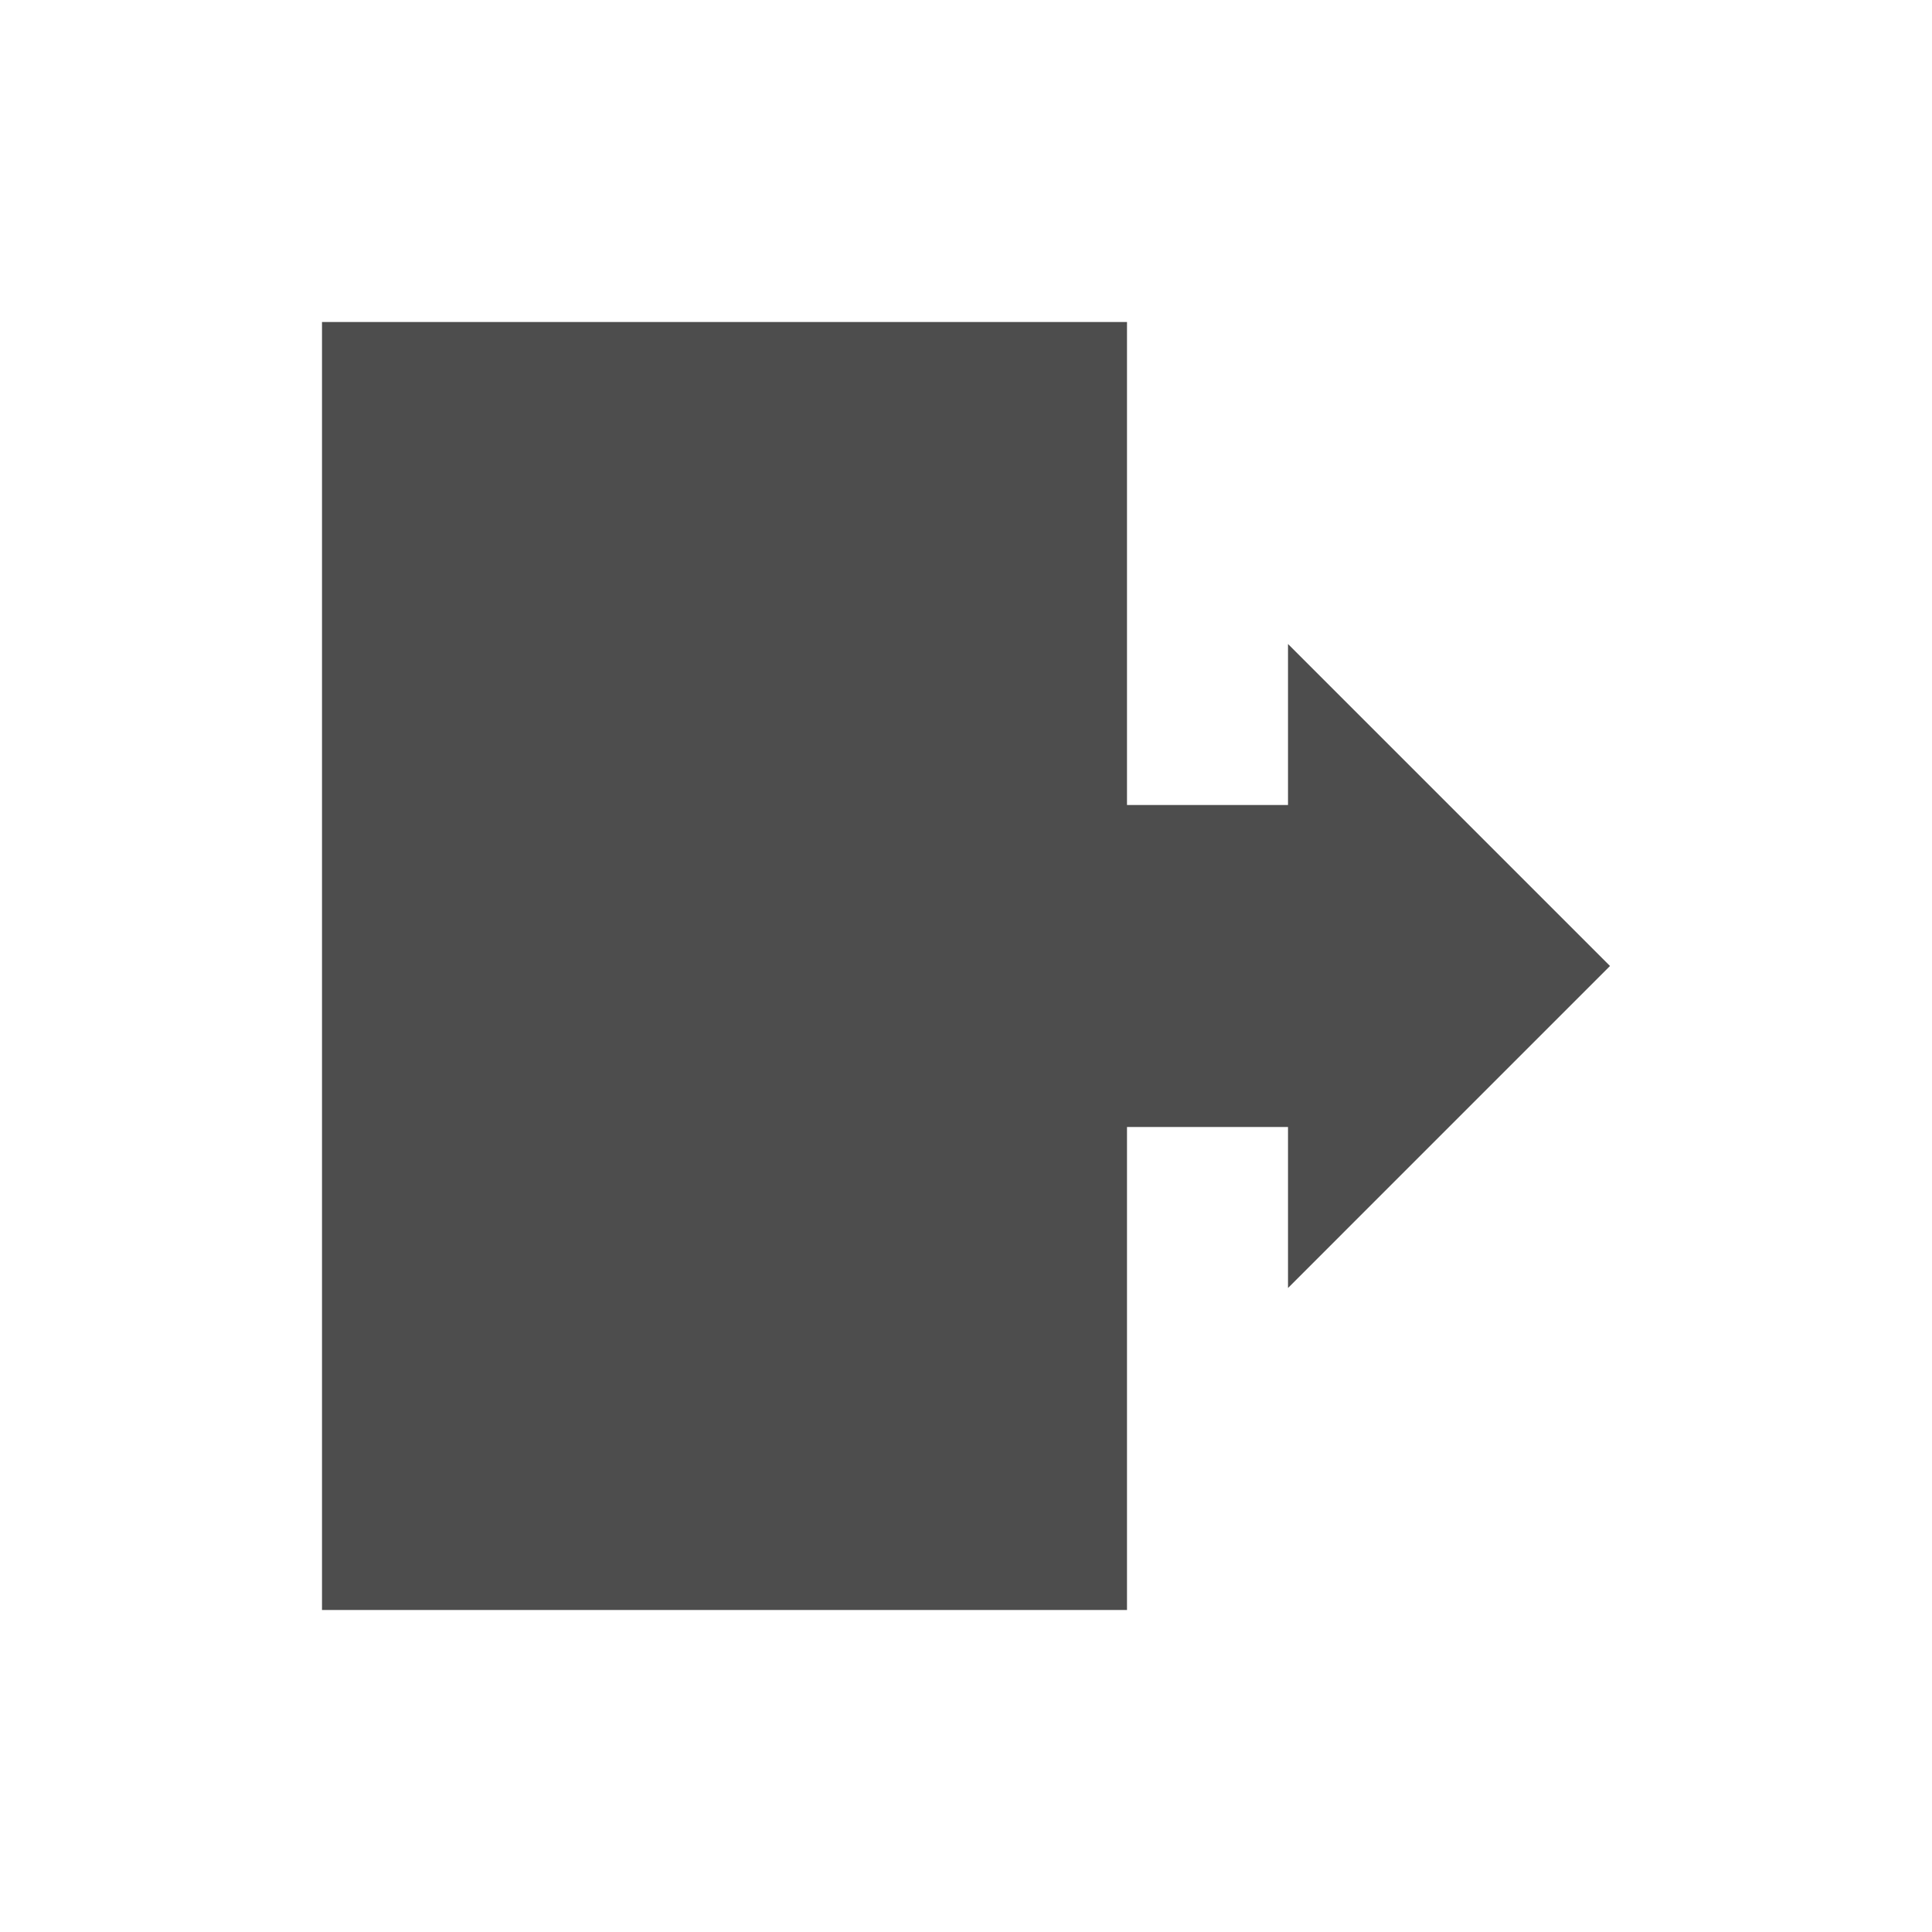 <svg xmlns="http://www.w3.org/2000/svg" viewBox="0 0 24 24">
 <path 
     style="fill:#4d4d4d" 
     d="M 4 4 L 4 20 L 14 20 L 14 14 L 16 14 L 16 16 L 20 12 L 16 8 L 16 10 L 14 10 L 14 4 L 4 4 z "
     />
 </svg>
